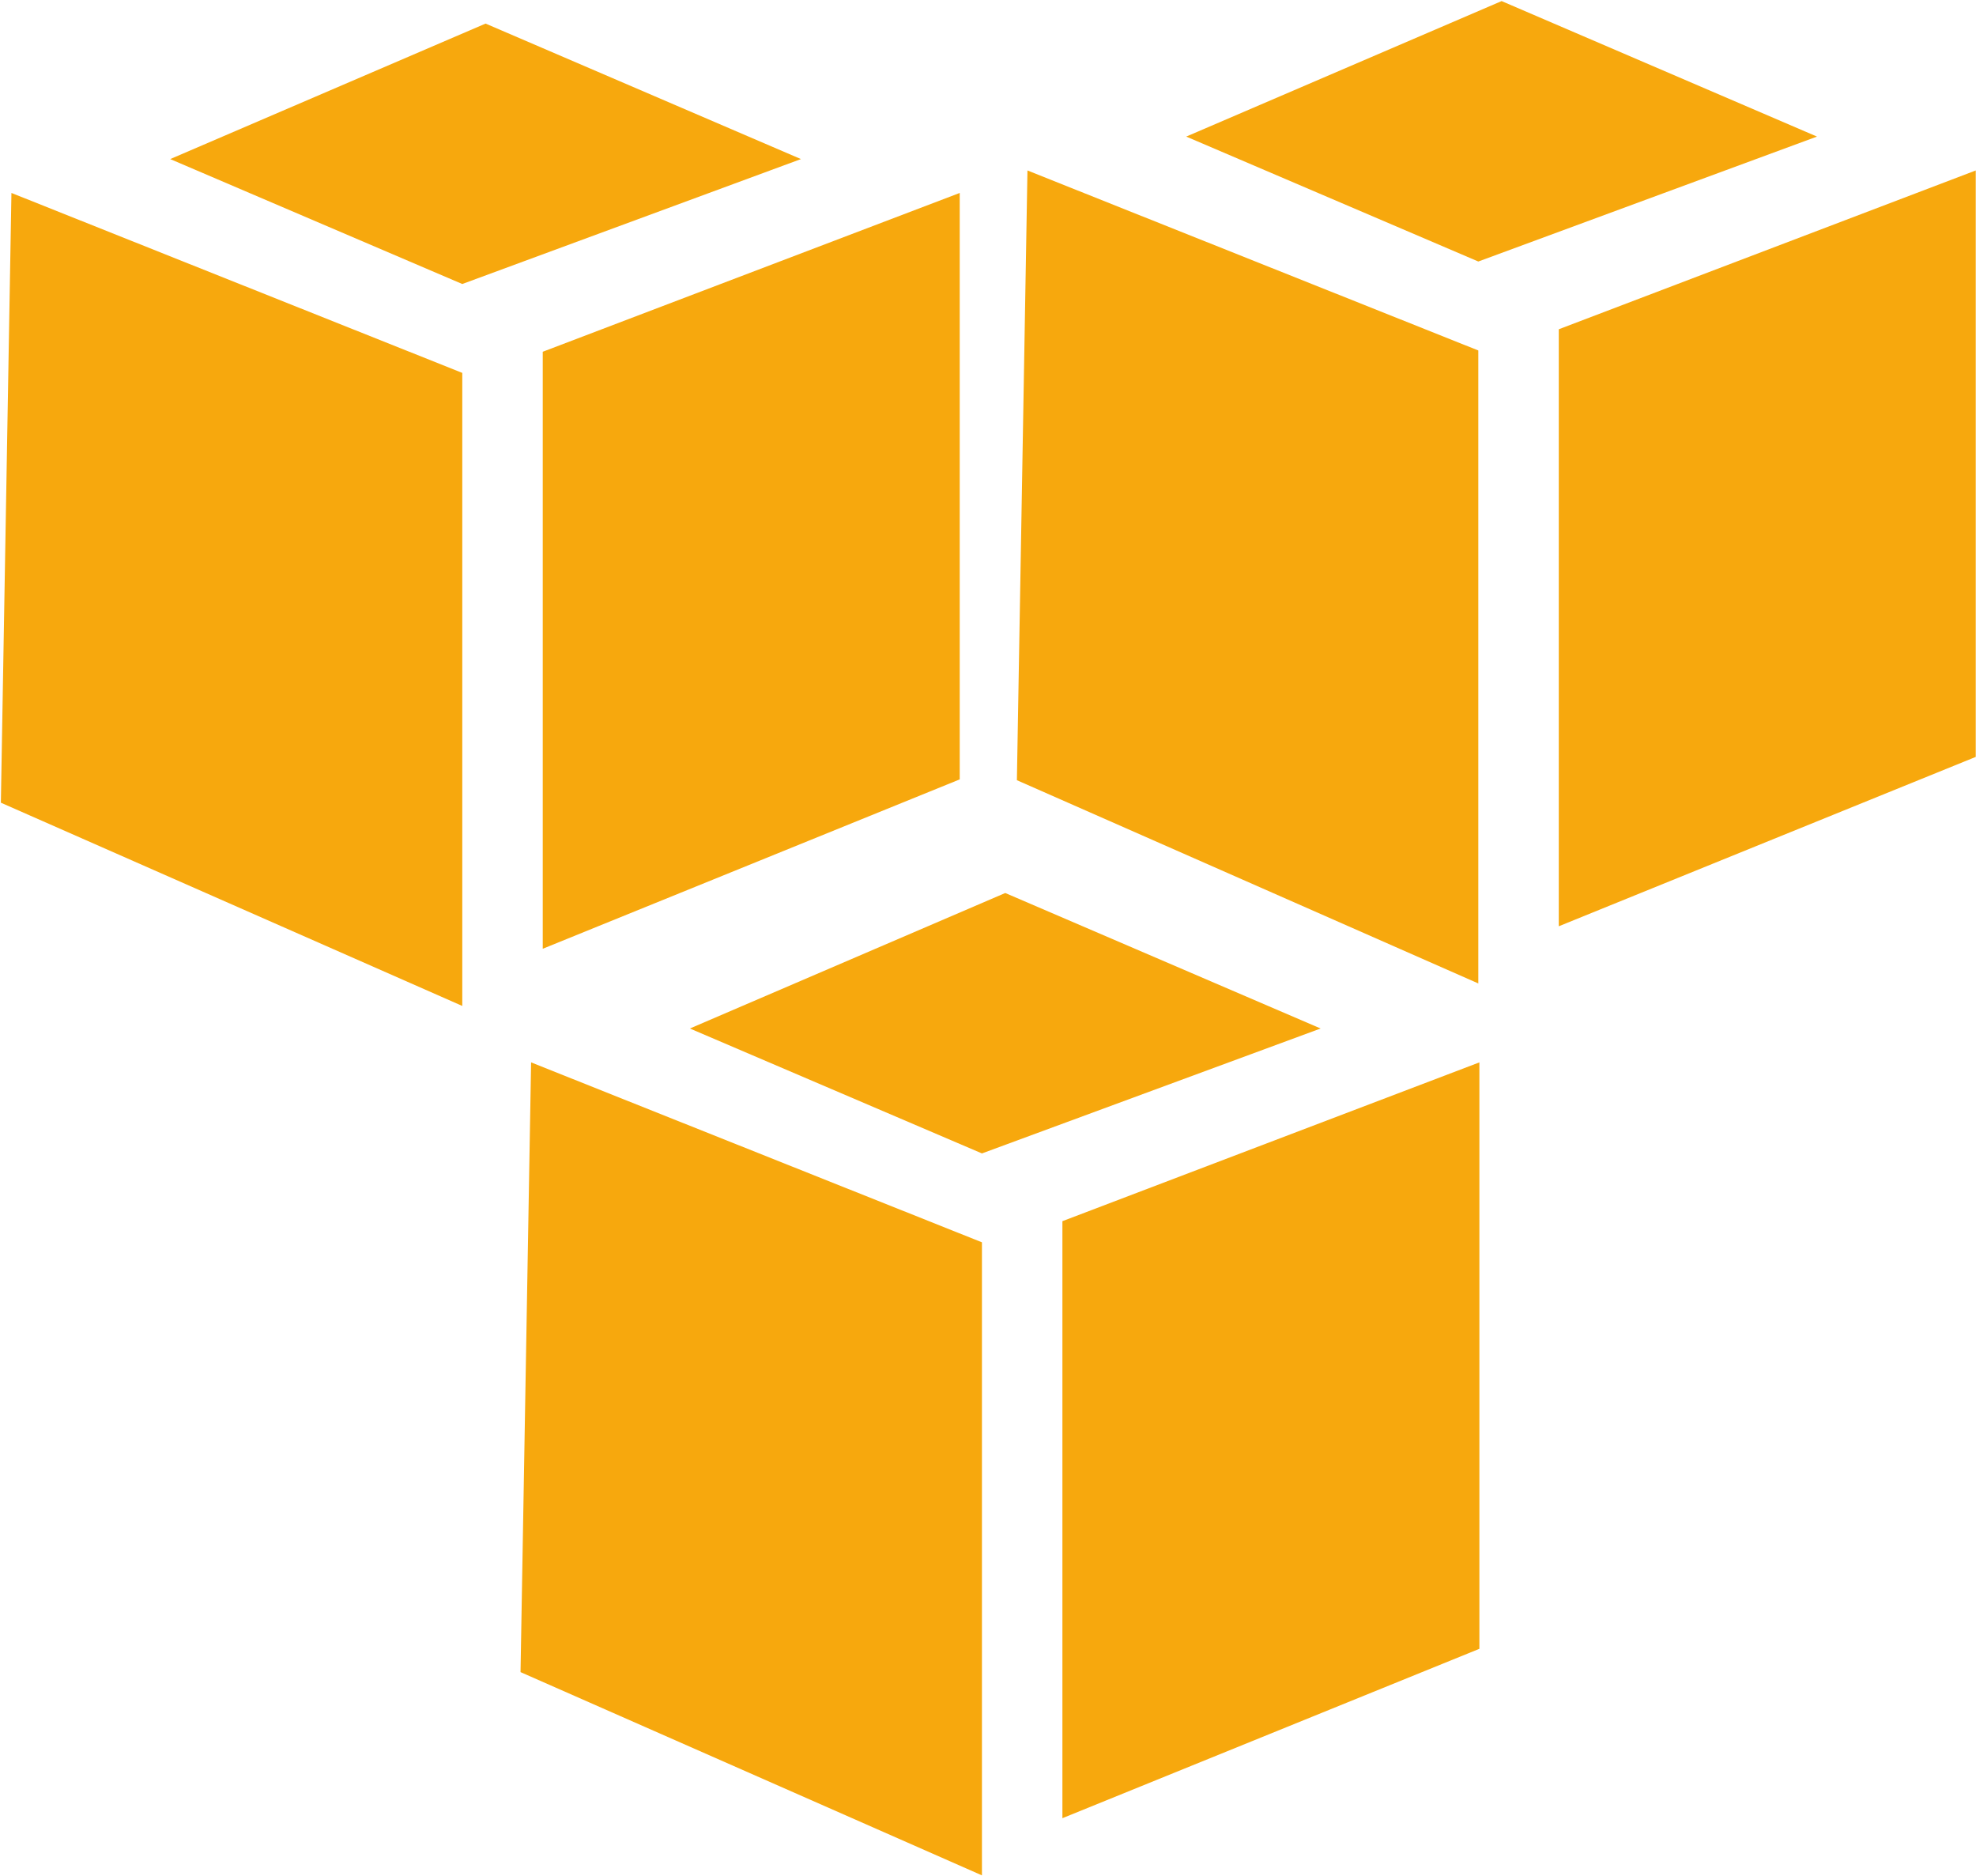 <?xml version="1.0" encoding="UTF-8"?>
<svg width="1435px" height="1362px" viewBox="0 0 1435 1362" version="1.1" xmlns="http://www.w3.org/2000/svg" xmlns:xlink="http://www.w3.org/1999/xlink">
    <title>aws</title>
    <g id="Page-1" stroke="none" stroke-width="1" fill="none" fill-rule="evenodd">
        <g id="aws" transform="translate(0.628, 0.788)" fill="#F7A80D" fill-rule="nonzero">
            <path d="M729.395,647.591 L500.365,745.971 L712.474,836.68 L958.426,745.971 L729.395,647.591 Z M385.061,770.567 L377.387,1213.279 L712.472,1360.849 L712.472,901.219 L385.061,770.567 L385.061,770.567 Z M1073.727,770.567 L770.909,885.868 L770.909,1319.336 L1073.727,1196.36 L1073.727,770.567 Z M352.006,16.332 L122.976,114.713 L335.085,205.421 L581.036,114.713 L352.006,16.332 L352.006,16.332 Z M7.674,139.308 L0,582.022 L335.085,729.593 L335.085,269.958 L7.674,139.308 Z M696.34,139.308 L393.524,254.609 L393.524,688.075 L696.34,565.099 L696.34,139.308 Z M1089.862,0 L860.831,98.38 L1072.941,189.089 L1318.892,98.38 L1089.862,0 Z M745.528,122.978 L737.853,565.69 L1072.938,713.261 L1072.938,253.676 L745.528,122.978 Z M1434.193,122.978 L1131.378,238.279 L1131.378,671.745 L1434.193,548.769 L1434.193,122.978 Z" id="Shape"></path>
        </g>
    </g>
</svg>